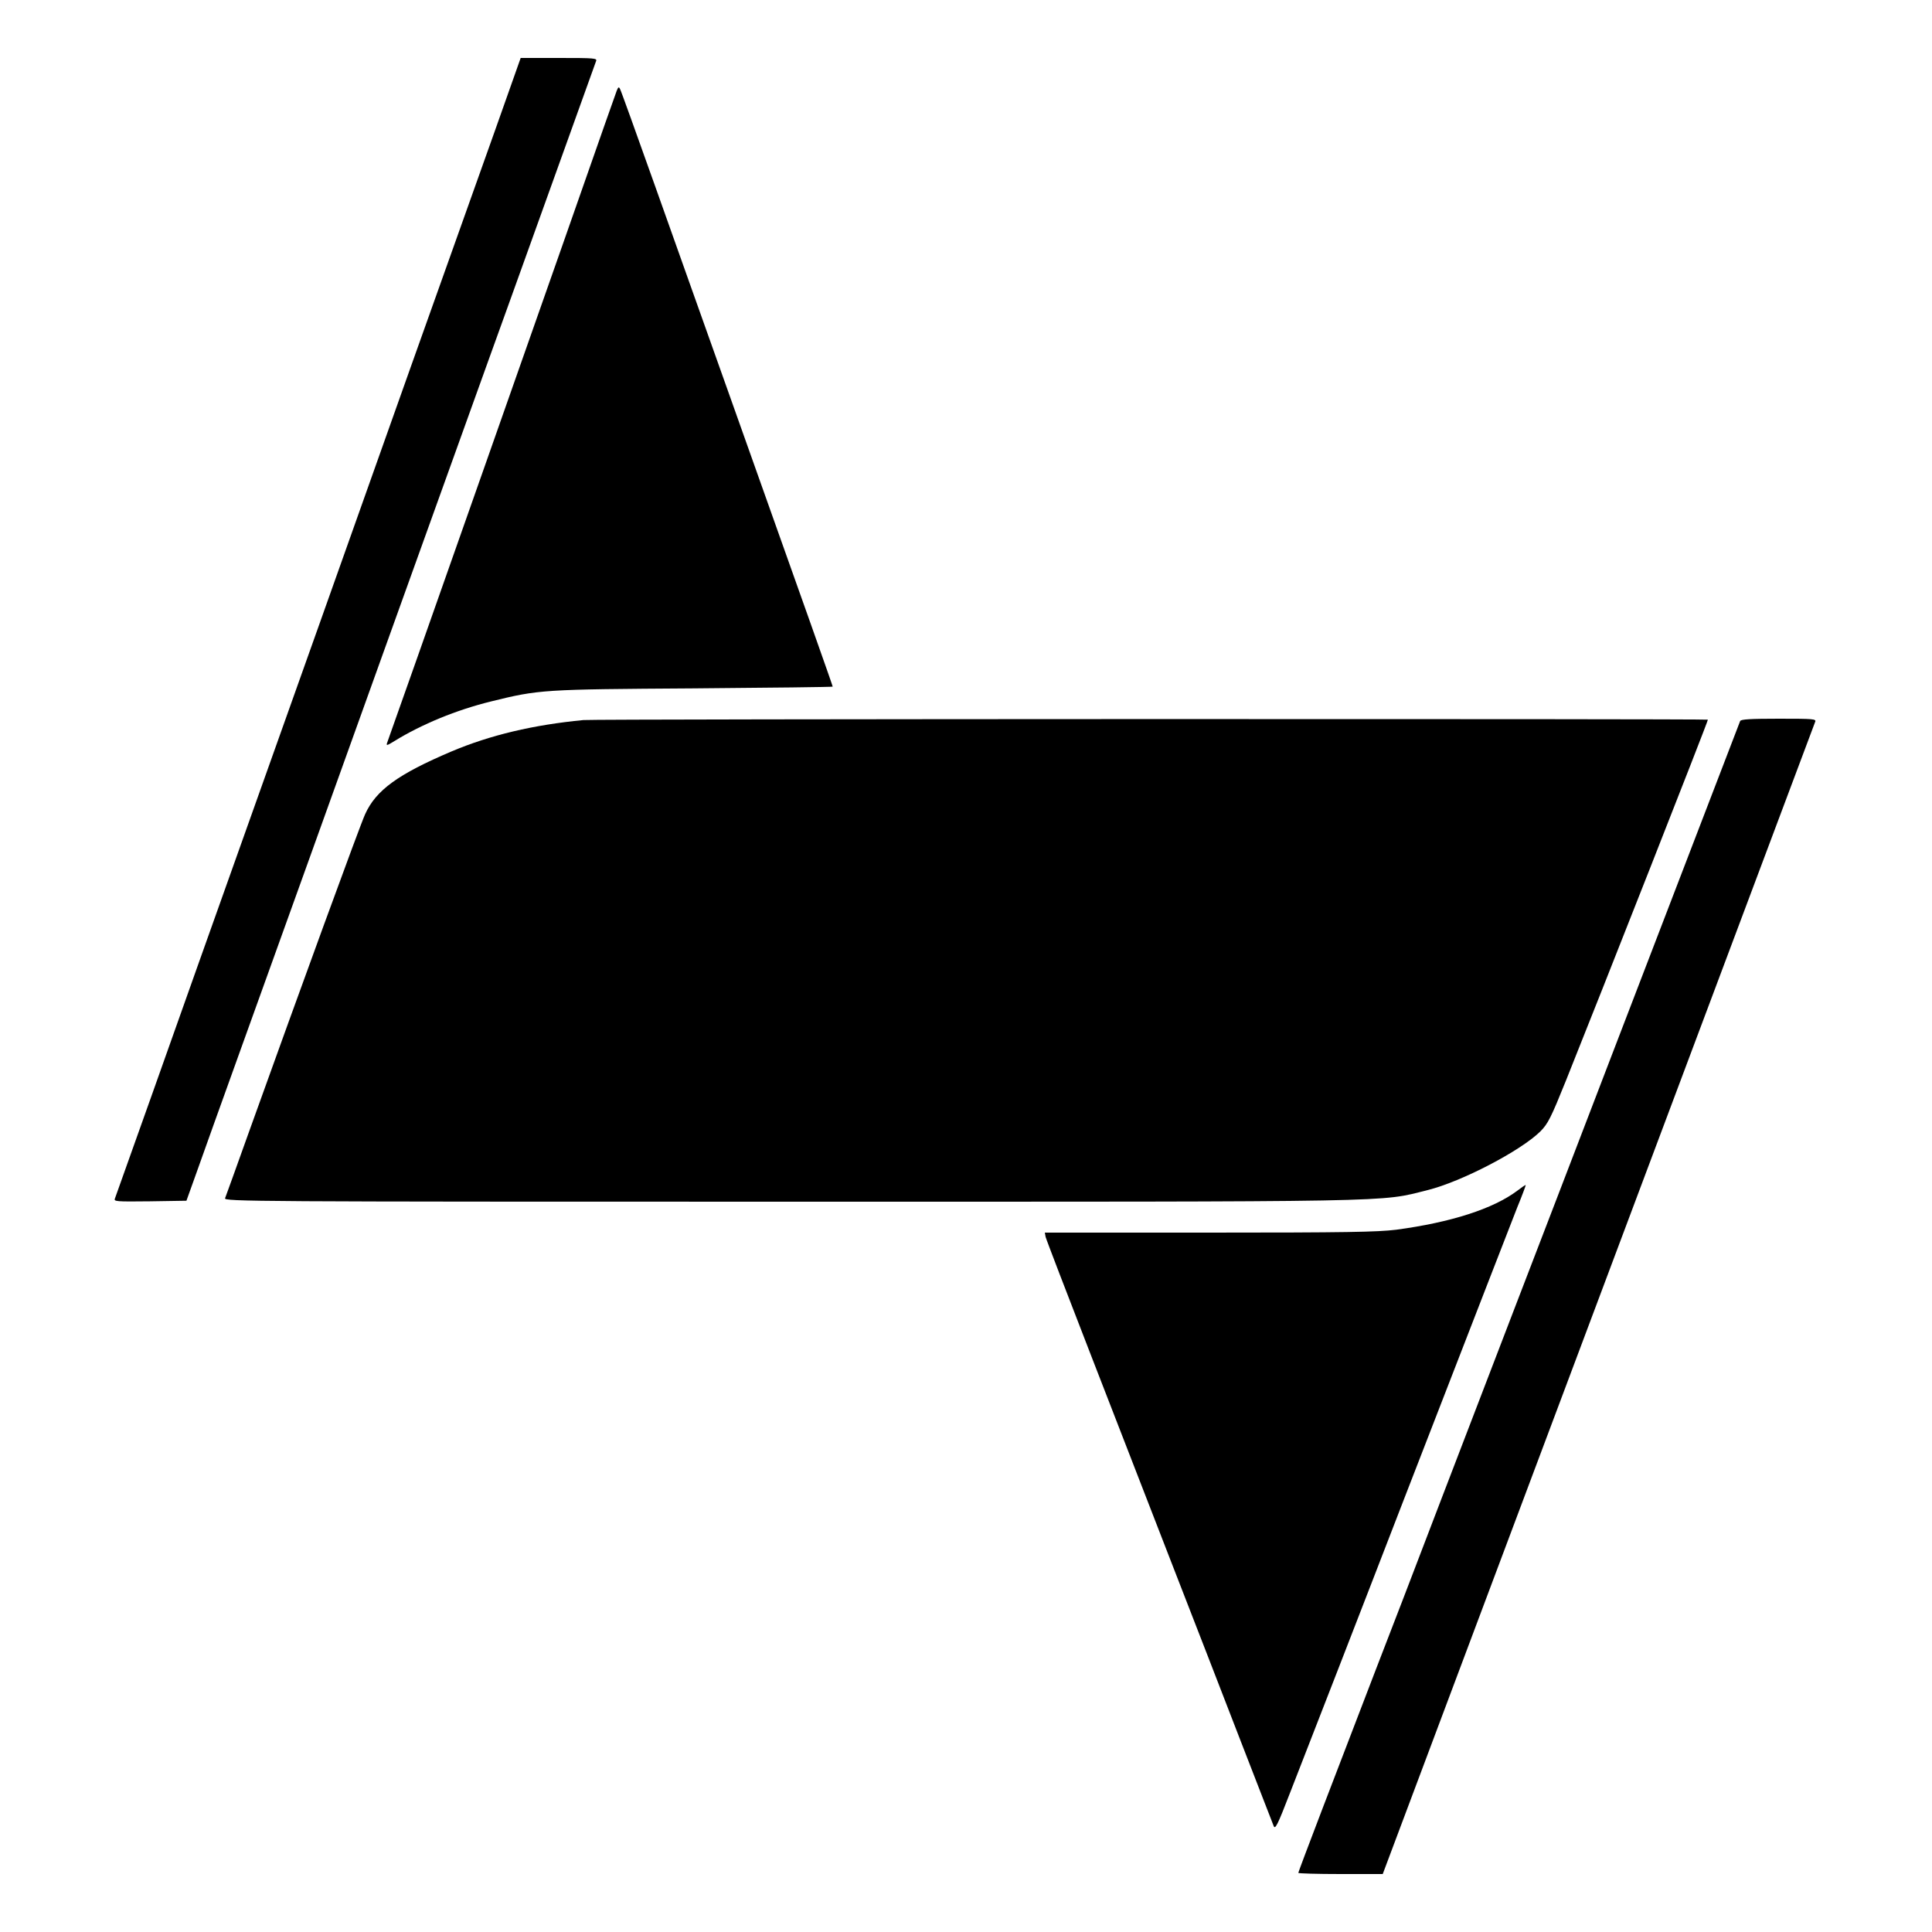 <?xml version="1.0" standalone="no"?>
<!DOCTYPE svg PUBLIC "-//W3C//DTD SVG 20010904//EN"
 "http://www.w3.org/TR/2001/REC-SVG-20010904/DTD/svg10.dtd">
<svg version="1.0" xmlns="http://www.w3.org/2000/svg"
 width="1000pt" height="1000pt" viewBox="0 0 1000 1000"
 preserveAspectRatio="xMidYMid meet">
<g transform="translate(0,1000) scale(0.1,-0.1)"
fill="#000000" stroke="none">
<path d="M2563 9327 c-73 -204 -270 -759 -439 -1232 -168 -473 -379 -1067
-469 -1320 -90 -253 -254 -714 -365 -1025 -111 -311 -228 -639 -260 -730 -74
-210 -426 -1199 -435 -1223 -7 -16 4 -17 181 -15 l189 3 52 145 c28 80 133
372 233 650 192 533 483 1342 755 2100 90 250 254 707 365 1015 111 308 232
646 270 750 115 320 438 1219 445 1238 7 16 -6 17 -191 17 l-199 0 -132 -373z"/>
<path d="M3192 9530 c-5 -14 -33 -92 -62 -175 -49 -141 -321 -916 -620 -1765
-260 -740 -499 -1415 -506 -1434 -6 -17 -2 -16 37 8 143 88 321 161 499 205
251 62 267 63 1053 68 394 3 717 7 717 9 0 5 -128 367 -538 1519 -110 308
-279 785 -377 1060 -98 275 -181 507 -186 515 -6 12 -9 10 -17 -10z"/>
<path d="M3020 6273 c-261 -25 -483 -78 -682 -162 -278 -118 -392 -201 -448
-325 -28 -61 -342 -922 -600 -1641 -65 -181 -121 -338 -125 -347 -7 -17 136
-18 2916 -18 3213 0 3055 -3 3308 60 177 44 483 204 584 304 39 39 55 71 132
262 175 436 735 1858 735 1869 0 5 -5763 4 -5820 -2z"/>
<path d="M9007 6268 c-105 -273 -335 -872 -637 -1658 -210 -547 -448 -1168
-530 -1380 -81 -212 -252 -657 -380 -990 -127 -333 -280 -731 -340 -885 -196
-509 -400 -1042 -400 -1049 0 -3 98 -6 219 -6 l218 0 1116 2973 c613 1634
1118 2980 1122 2990 7 16 -6 17 -188 17 -147 0 -196 -3 -200 -12z"/>
<path d="M7855 3838 c-126 -95 -345 -165 -628 -203 -98 -12 -260 -15 -969 -15
l-850 0 4 -22 c3 -13 108 -286 233 -608 125 -322 316 -814 425 -1095 109 -280
269 -692 355 -915 86 -223 162 -416 167 -430 8 -22 19 -1 87 175 43 110 156
400 251 645 95 245 246 634 335 865 434 1118 546 1409 588 1515 26 63 45 115
44 116 -1 2 -20 -11 -42 -28z"/>
</g>
</svg>
